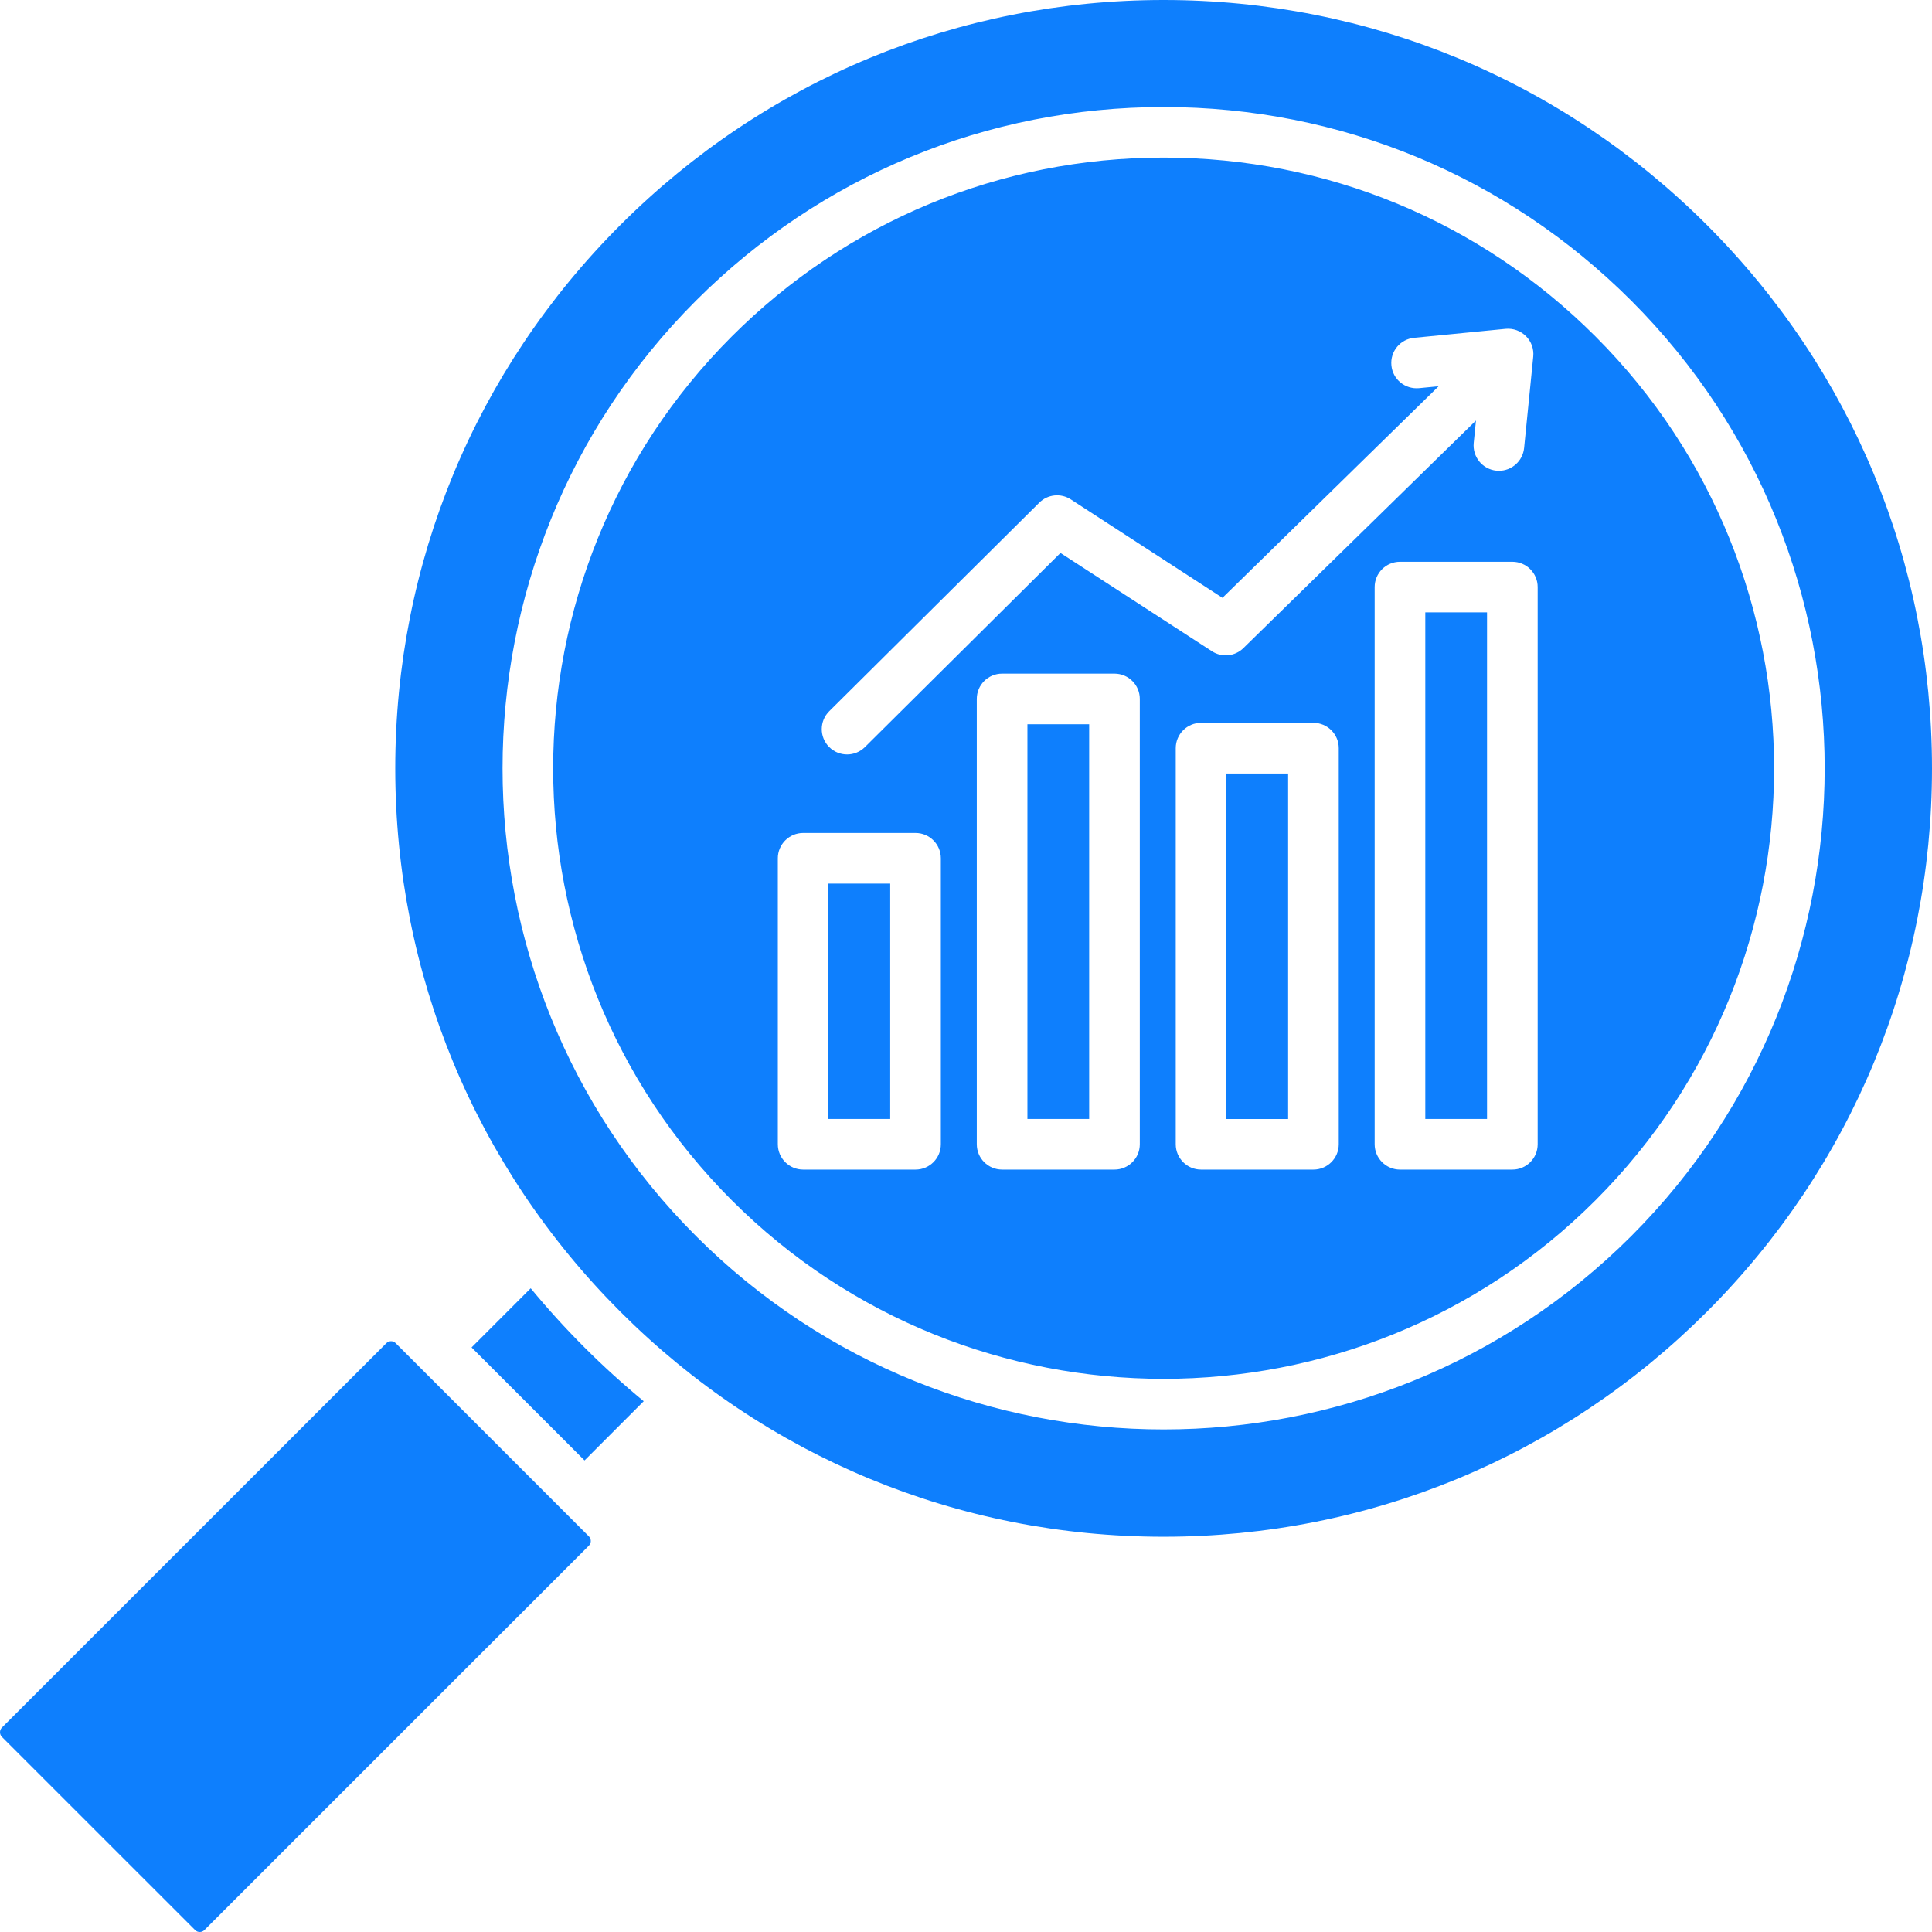 <svg width="48" height="48" viewBox="0 0 48 48" fill="none" xmlns="http://www.w3.org/2000/svg">
<path fill-rule="evenodd" clip-rule="evenodd" d="M9.601 33.369L0.046 42.923C-0.015 42.985 -0.015 43.089 0.046 43.152L4.849 47.954C4.911 48.016 5.015 48.016 5.077 47.954L14.632 38.4C14.694 38.338 14.694 38.234 14.632 38.172L9.829 33.369C9.798 33.338 9.756 33.322 9.715 33.322C9.674 33.322 9.632 33.338 9.601 33.369ZM35.411 15.214V27.8H36.945V15.214H35.411ZM30.469 19.218V27.801H32.003V19.218H30.469ZM25.526 17.994V27.8H27.06V17.994H25.526ZM22.117 27.8V21.953H20.582V27.8H22.117ZM18.18 29.82C12.264 23.903 12.264 14.277 18.18 8.36C21.047 5.494 24.856 3.915 28.91 3.915C32.963 3.915 36.773 5.494 39.64 8.36C45.556 14.276 45.556 23.902 39.64 29.82C33.724 35.736 24.096 35.736 18.18 29.82ZM19.325 28.429V21.324C19.325 20.977 19.607 20.695 19.954 20.695H22.746C23.094 20.695 23.375 20.977 23.375 21.324V28.429C23.375 28.777 23.094 29.058 22.746 29.058H19.954C19.607 29.058 19.325 28.776 19.325 28.429ZM24.268 28.429V17.365C24.268 17.017 24.549 16.736 24.897 16.736H27.689C28.036 16.736 28.318 17.018 28.318 17.365V28.429C28.318 28.777 28.036 29.058 27.689 29.058H24.897C24.549 29.058 24.268 28.776 24.268 28.429ZM30.11 16.18L26.347 13.738L21.488 18.562C21.365 18.683 21.206 18.744 21.046 18.744C20.883 18.744 20.722 18.682 20.599 18.558C20.354 18.312 20.356 17.914 20.602 17.67L25.821 12.488C26.03 12.28 26.357 12.246 26.605 12.408L30.372 14.853L35.742 9.597L35.256 9.644C34.909 9.676 34.602 9.425 34.569 9.079C34.535 8.733 34.788 8.426 35.133 8.393L37.407 8.17C37.594 8.152 37.78 8.22 37.913 8.353C38.046 8.486 38.112 8.672 38.093 8.859L37.866 11.131C37.833 11.456 37.559 11.697 37.241 11.697C37.22 11.697 37.199 11.696 37.177 11.694C36.832 11.659 36.58 11.351 36.614 11.005L36.67 10.448L30.892 16.102C30.682 16.309 30.356 16.341 30.11 16.18ZM29.211 28.429V18.588C29.211 18.241 29.493 17.959 29.84 17.959H32.632C32.979 17.959 33.261 18.241 33.261 18.588V28.429C33.261 28.777 32.979 29.058 32.632 29.058H29.84C29.493 29.058 29.211 28.776 29.211 28.429ZM34.153 28.429V14.585C34.153 14.239 34.435 13.957 34.782 13.957H37.574C37.922 13.957 38.203 14.239 38.203 14.585V28.429C38.203 28.777 37.922 29.058 37.574 29.058H34.782C34.435 29.058 34.153 28.776 34.153 28.429ZM15.412 32.589C11.805 28.983 9.82 24.19 9.82 19.09C9.82 13.991 11.805 9.197 15.412 5.591C19.017 1.986 23.81 0 28.91 0C34.009 0 38.803 1.986 42.409 5.591C46.014 9.196 48 13.99 48 19.09C48 24.189 46.014 28.983 42.409 32.589C38.803 36.195 34.009 38.18 28.91 38.18C23.81 38.181 19.017 36.195 15.412 32.589ZM28.91 35.514C24.702 35.514 20.494 33.912 17.291 30.708C10.884 24.302 10.884 13.877 17.291 7.47C20.395 4.368 24.521 2.659 28.91 2.659C33.299 2.659 37.425 4.368 40.529 7.471C46.935 13.878 46.935 24.302 40.529 30.709C37.326 33.912 33.118 35.514 28.91 35.514ZM11.716 33.477L13.185 32.007C13.605 32.515 14.05 33.006 14.522 33.477C14.993 33.949 15.485 34.394 15.993 34.813L14.523 36.284L11.716 33.477Z" fill="#0E7FFD"/>
</svg>
